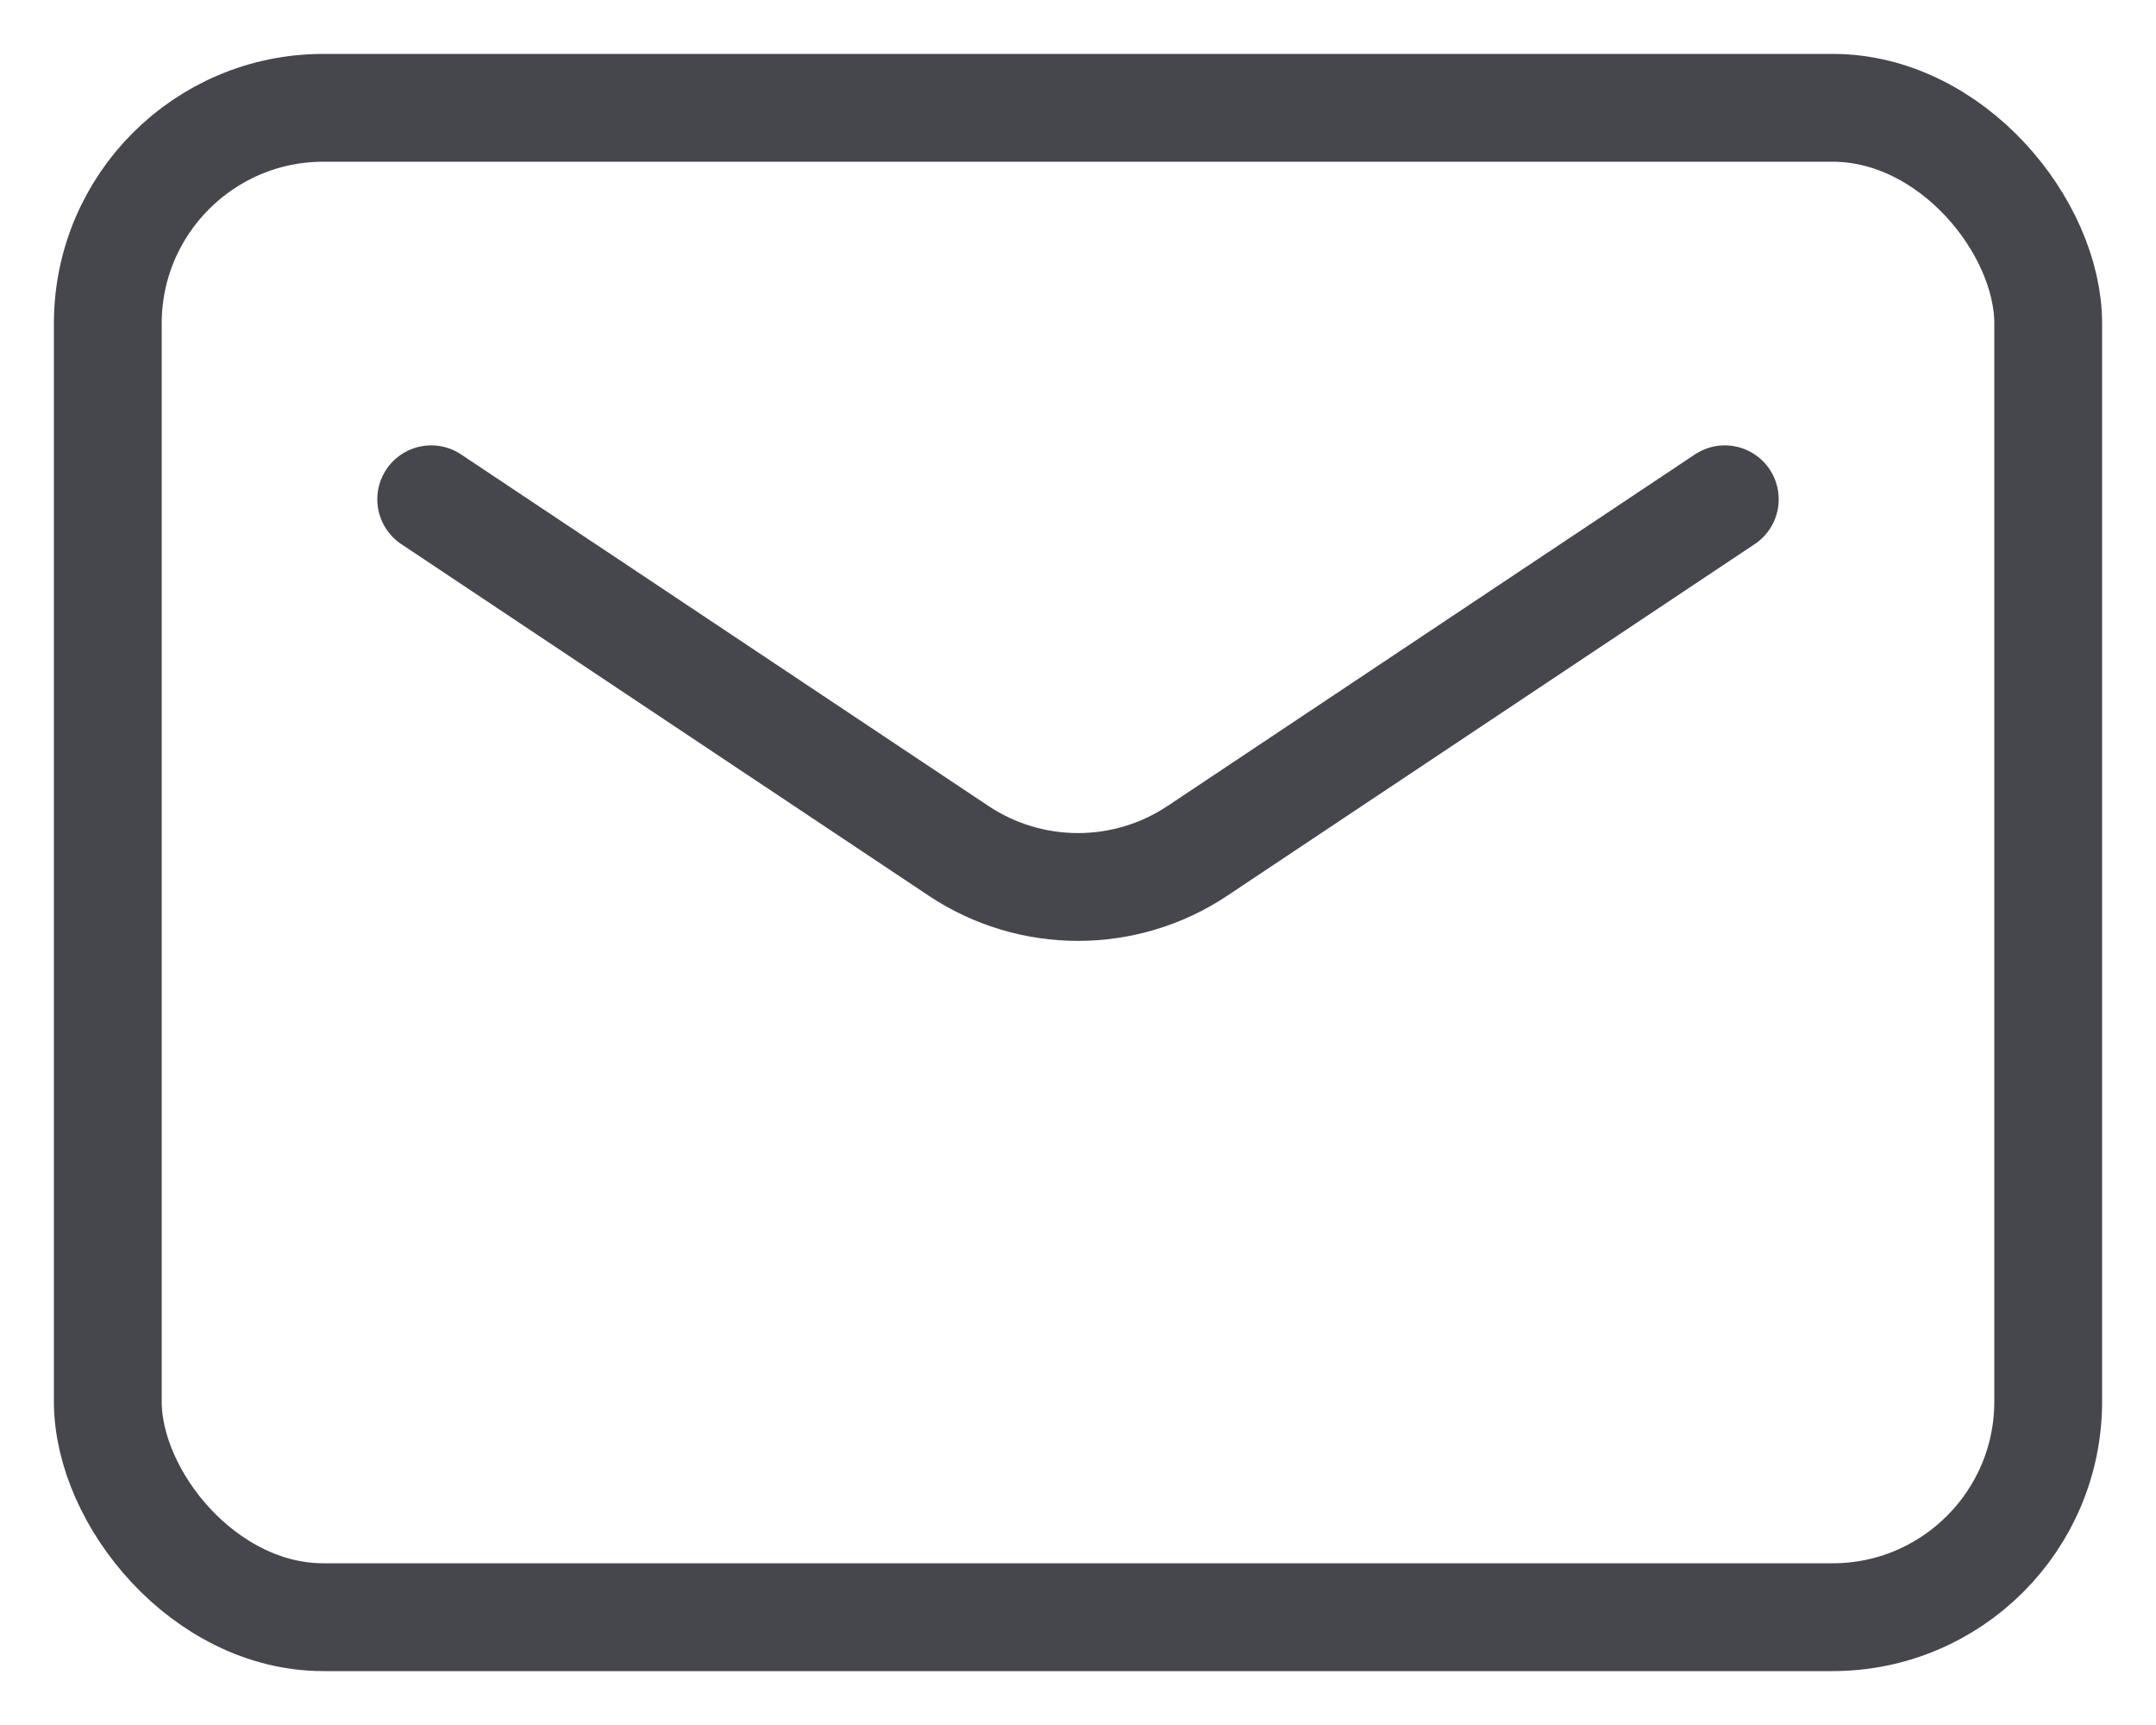 <?xml version="1.0" encoding="UTF-8"?> <svg xmlns="http://www.w3.org/2000/svg" width="20" height="16" viewBox="0 0 20 16" fill="none"><rect x="1" y="1" width="18" height="14" rx="2" stroke="#46474D" stroke-linejoin="round"></rect><path d="M4 4.631L8.891 7.891C9.562 8.339 10.438 8.339 11.109 7.891L16 4.631" stroke="#46474D" stroke-linecap="round" stroke-linejoin="round"></path></svg> 